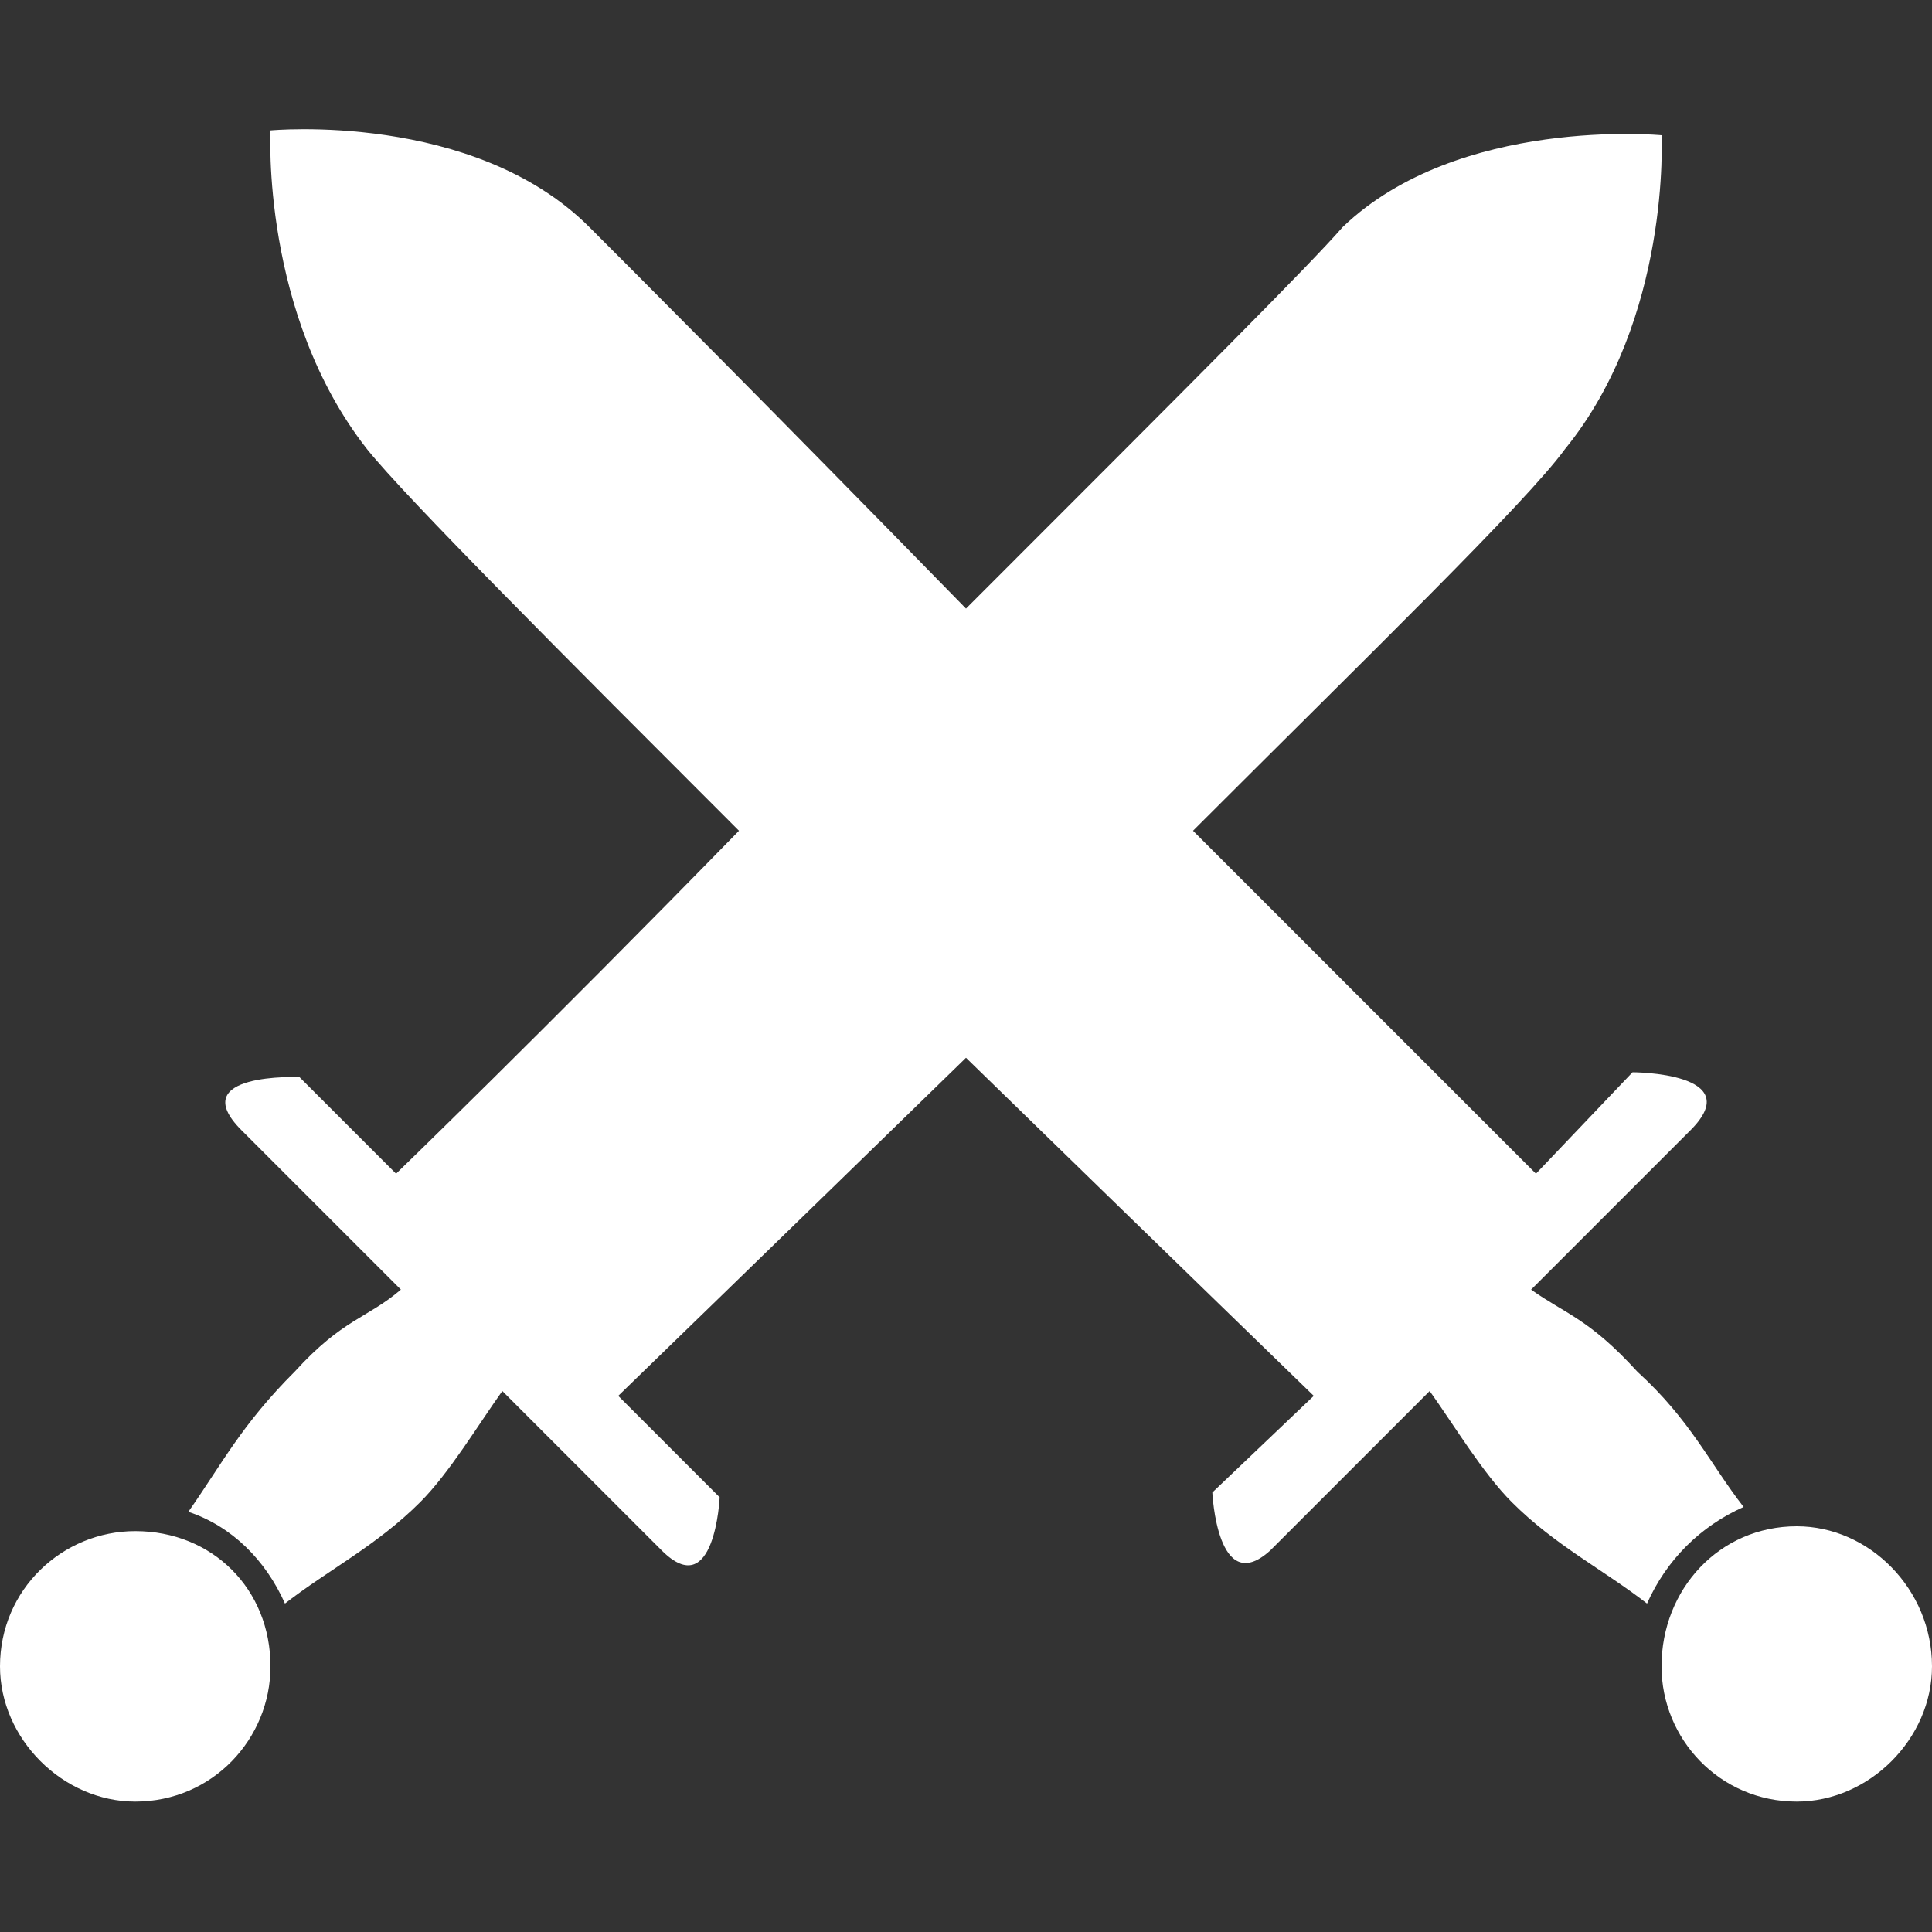 <?xml version="1.0" encoding="utf-8"?>
<!-- Generator: Adobe Illustrator 22.1.0, SVG Export Plug-In . SVG Version: 6.00 Build 0)  -->
<svg version="1.1" id="Vrstva_1" xmlns="http://www.w3.org/2000/svg" xmlns:xlink="http://www.w3.org/1999/xlink" x="0px" y="0px"
	 viewBox="0 0 400 400" style="enable-background:new 0 0 400 400;" xml:space="preserve">
<rect x="0" y="0" width="400" height="400" fill="#333333" stroke="none"/>
<style type="text/css">
	.st0{fill:#FFFFFF;}
</style>
<path id="zbrane" class="st0" d="M400,345c0-16-13-29-28-29c-16,0-28,13-28,29c0,15,12,28,28,28C387,373,400,360,400,345z M200,126
	c49-49,71-71,78-79c24-23,66-19,66-19s2,38-20,65c-8,11-41,43-77,79c42,42,71,71,71,71l20-21c0,0,24,0,12,12s-33,33-33,33
	c7,5,12,6,22,17c11,10,15,19,22,28c-9,4-16,11-20,20c-9-7-19-12-28-21c-6-6-12-16-17-23c0,0-22,22-33,33c-11,10-12-12-12-12l21-20
	c0,0-33-32-72-70c-39,38-72,70-72,70l21,21c0,0-1,22-12,11s-33-33-33-33c-5,7-11,17-17,23c-9,9-19,14-28,21c-4-9-11-16-20-19
	c7-10,11-18,22-29c10-11,15-11,22-17c0,0-21-21-33-33s12-11,12-11l20,20c0,0,30-29,71-71c-36-36-69-69-77-79C54,65,56,27,56,27
	s42-4,66,20C130,55,158,83,200,126z M0,345c0-16,13-28,28-28c16,0,28,12,28,28c0,15-12,28-28,28C13,373,0,360,0,345z"/>
</svg>
